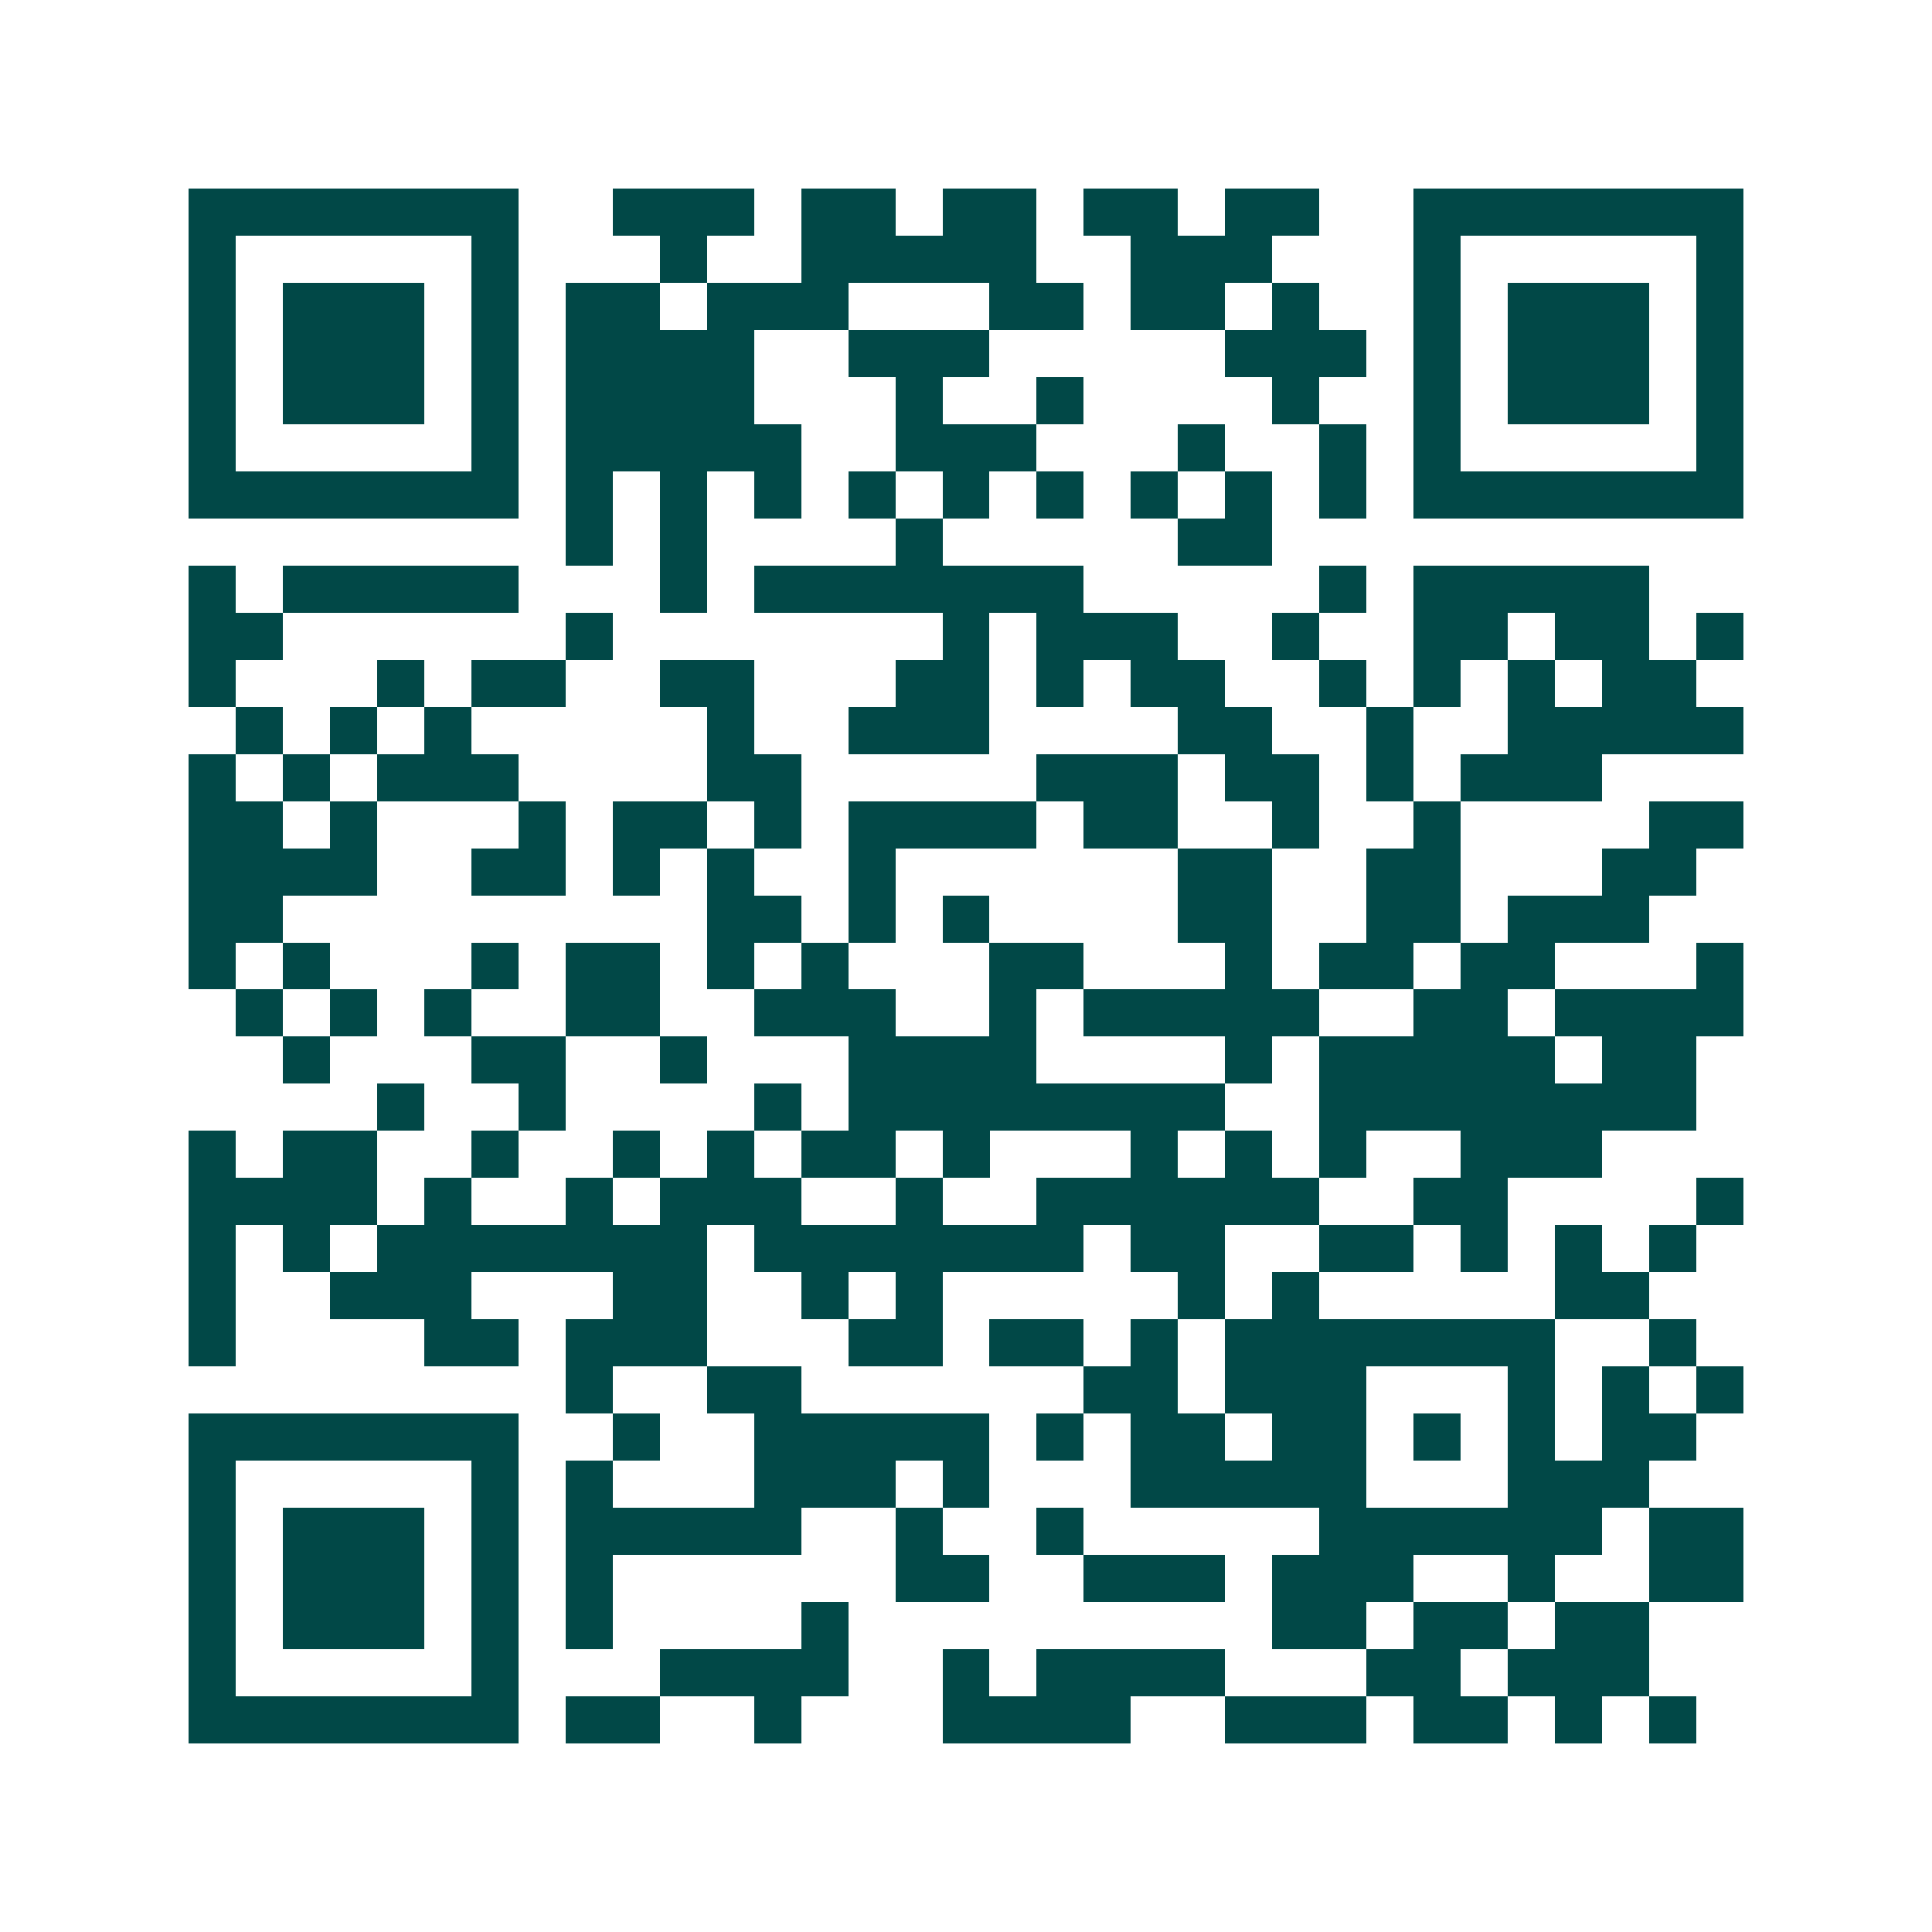 <svg xmlns="http://www.w3.org/2000/svg" width="200" height="200" viewBox="0 0 41 41" shape-rendering="crispEdges"><path fill="#ffffff" d="M0 0h41v41H0z"/><path stroke="#014847" d="M4 4.5h7m2 0h3m1 0h2m1 0h2m1 0h2m1 0h2m2 0h7M4 5.5h1m5 0h1m3 0h1m2 0h5m2 0h3m3 0h1m5 0h1M4 6.5h1m1 0h3m1 0h1m1 0h2m1 0h3m3 0h2m1 0h2m1 0h1m2 0h1m1 0h3m1 0h1M4 7.5h1m1 0h3m1 0h1m1 0h4m2 0h3m5 0h3m1 0h1m1 0h3m1 0h1M4 8.5h1m1 0h3m1 0h1m1 0h4m3 0h1m2 0h1m4 0h1m2 0h1m1 0h3m1 0h1M4 9.5h1m5 0h1m1 0h5m2 0h3m3 0h1m2 0h1m1 0h1m5 0h1M4 10.5h7m1 0h1m1 0h1m1 0h1m1 0h1m1 0h1m1 0h1m1 0h1m1 0h1m1 0h1m1 0h7M12 11.5h1m1 0h1m4 0h1m5 0h2M4 12.5h1m1 0h5m3 0h1m1 0h7m5 0h1m1 0h5M4 13.5h2m6 0h1m7 0h1m1 0h3m2 0h1m2 0h2m1 0h2m1 0h1M4 14.5h1m3 0h1m1 0h2m2 0h2m3 0h2m1 0h1m1 0h2m2 0h1m1 0h1m1 0h1m1 0h2M5 15.5h1m1 0h1m1 0h1m5 0h1m2 0h3m4 0h2m2 0h1m2 0h5M4 16.5h1m1 0h1m1 0h3m4 0h2m5 0h3m1 0h2m1 0h1m1 0h3M4 17.5h2m1 0h1m3 0h1m1 0h2m1 0h1m1 0h4m1 0h2m2 0h1m2 0h1m4 0h2M4 18.5h4m2 0h2m1 0h1m1 0h1m2 0h1m6 0h2m2 0h2m3 0h2M4 19.5h2m9 0h2m1 0h1m1 0h1m4 0h2m2 0h2m1 0h3M4 20.5h1m1 0h1m3 0h1m1 0h2m1 0h1m1 0h1m3 0h2m3 0h1m1 0h2m1 0h2m3 0h1M5 21.5h1m1 0h1m1 0h1m2 0h2m2 0h3m2 0h1m1 0h5m2 0h2m1 0h4M6 22.5h1m3 0h2m2 0h1m3 0h4m4 0h1m1 0h5m1 0h2M8 23.5h1m2 0h1m4 0h1m1 0h8m2 0h8M4 24.5h1m1 0h2m2 0h1m2 0h1m1 0h1m1 0h2m1 0h1m3 0h1m1 0h1m1 0h1m2 0h3M4 25.5h4m1 0h1m2 0h1m1 0h3m2 0h1m2 0h6m2 0h2m4 0h1M4 26.5h1m1 0h1m1 0h7m1 0h7m1 0h2m2 0h2m1 0h1m1 0h1m1 0h1M4 27.5h1m2 0h3m3 0h2m2 0h1m1 0h1m5 0h1m1 0h1m5 0h2M4 28.5h1m4 0h2m1 0h3m3 0h2m1 0h2m1 0h1m1 0h7m2 0h1M12 29.5h1m2 0h2m6 0h2m1 0h3m3 0h1m1 0h1m1 0h1M4 30.5h7m2 0h1m2 0h5m1 0h1m1 0h2m1 0h2m1 0h1m1 0h1m1 0h2M4 31.5h1m5 0h1m1 0h1m3 0h3m1 0h1m3 0h5m3 0h3M4 32.5h1m1 0h3m1 0h1m1 0h5m2 0h1m2 0h1m5 0h6m1 0h2M4 33.5h1m1 0h3m1 0h1m1 0h1m6 0h2m2 0h3m1 0h3m2 0h1m2 0h2M4 34.5h1m1 0h3m1 0h1m1 0h1m4 0h1m9 0h2m1 0h2m1 0h2M4 35.5h1m5 0h1m3 0h4m2 0h1m1 0h4m3 0h2m1 0h3M4 36.5h7m1 0h2m2 0h1m3 0h4m2 0h3m1 0h2m1 0h1m1 0h1"/></svg>
